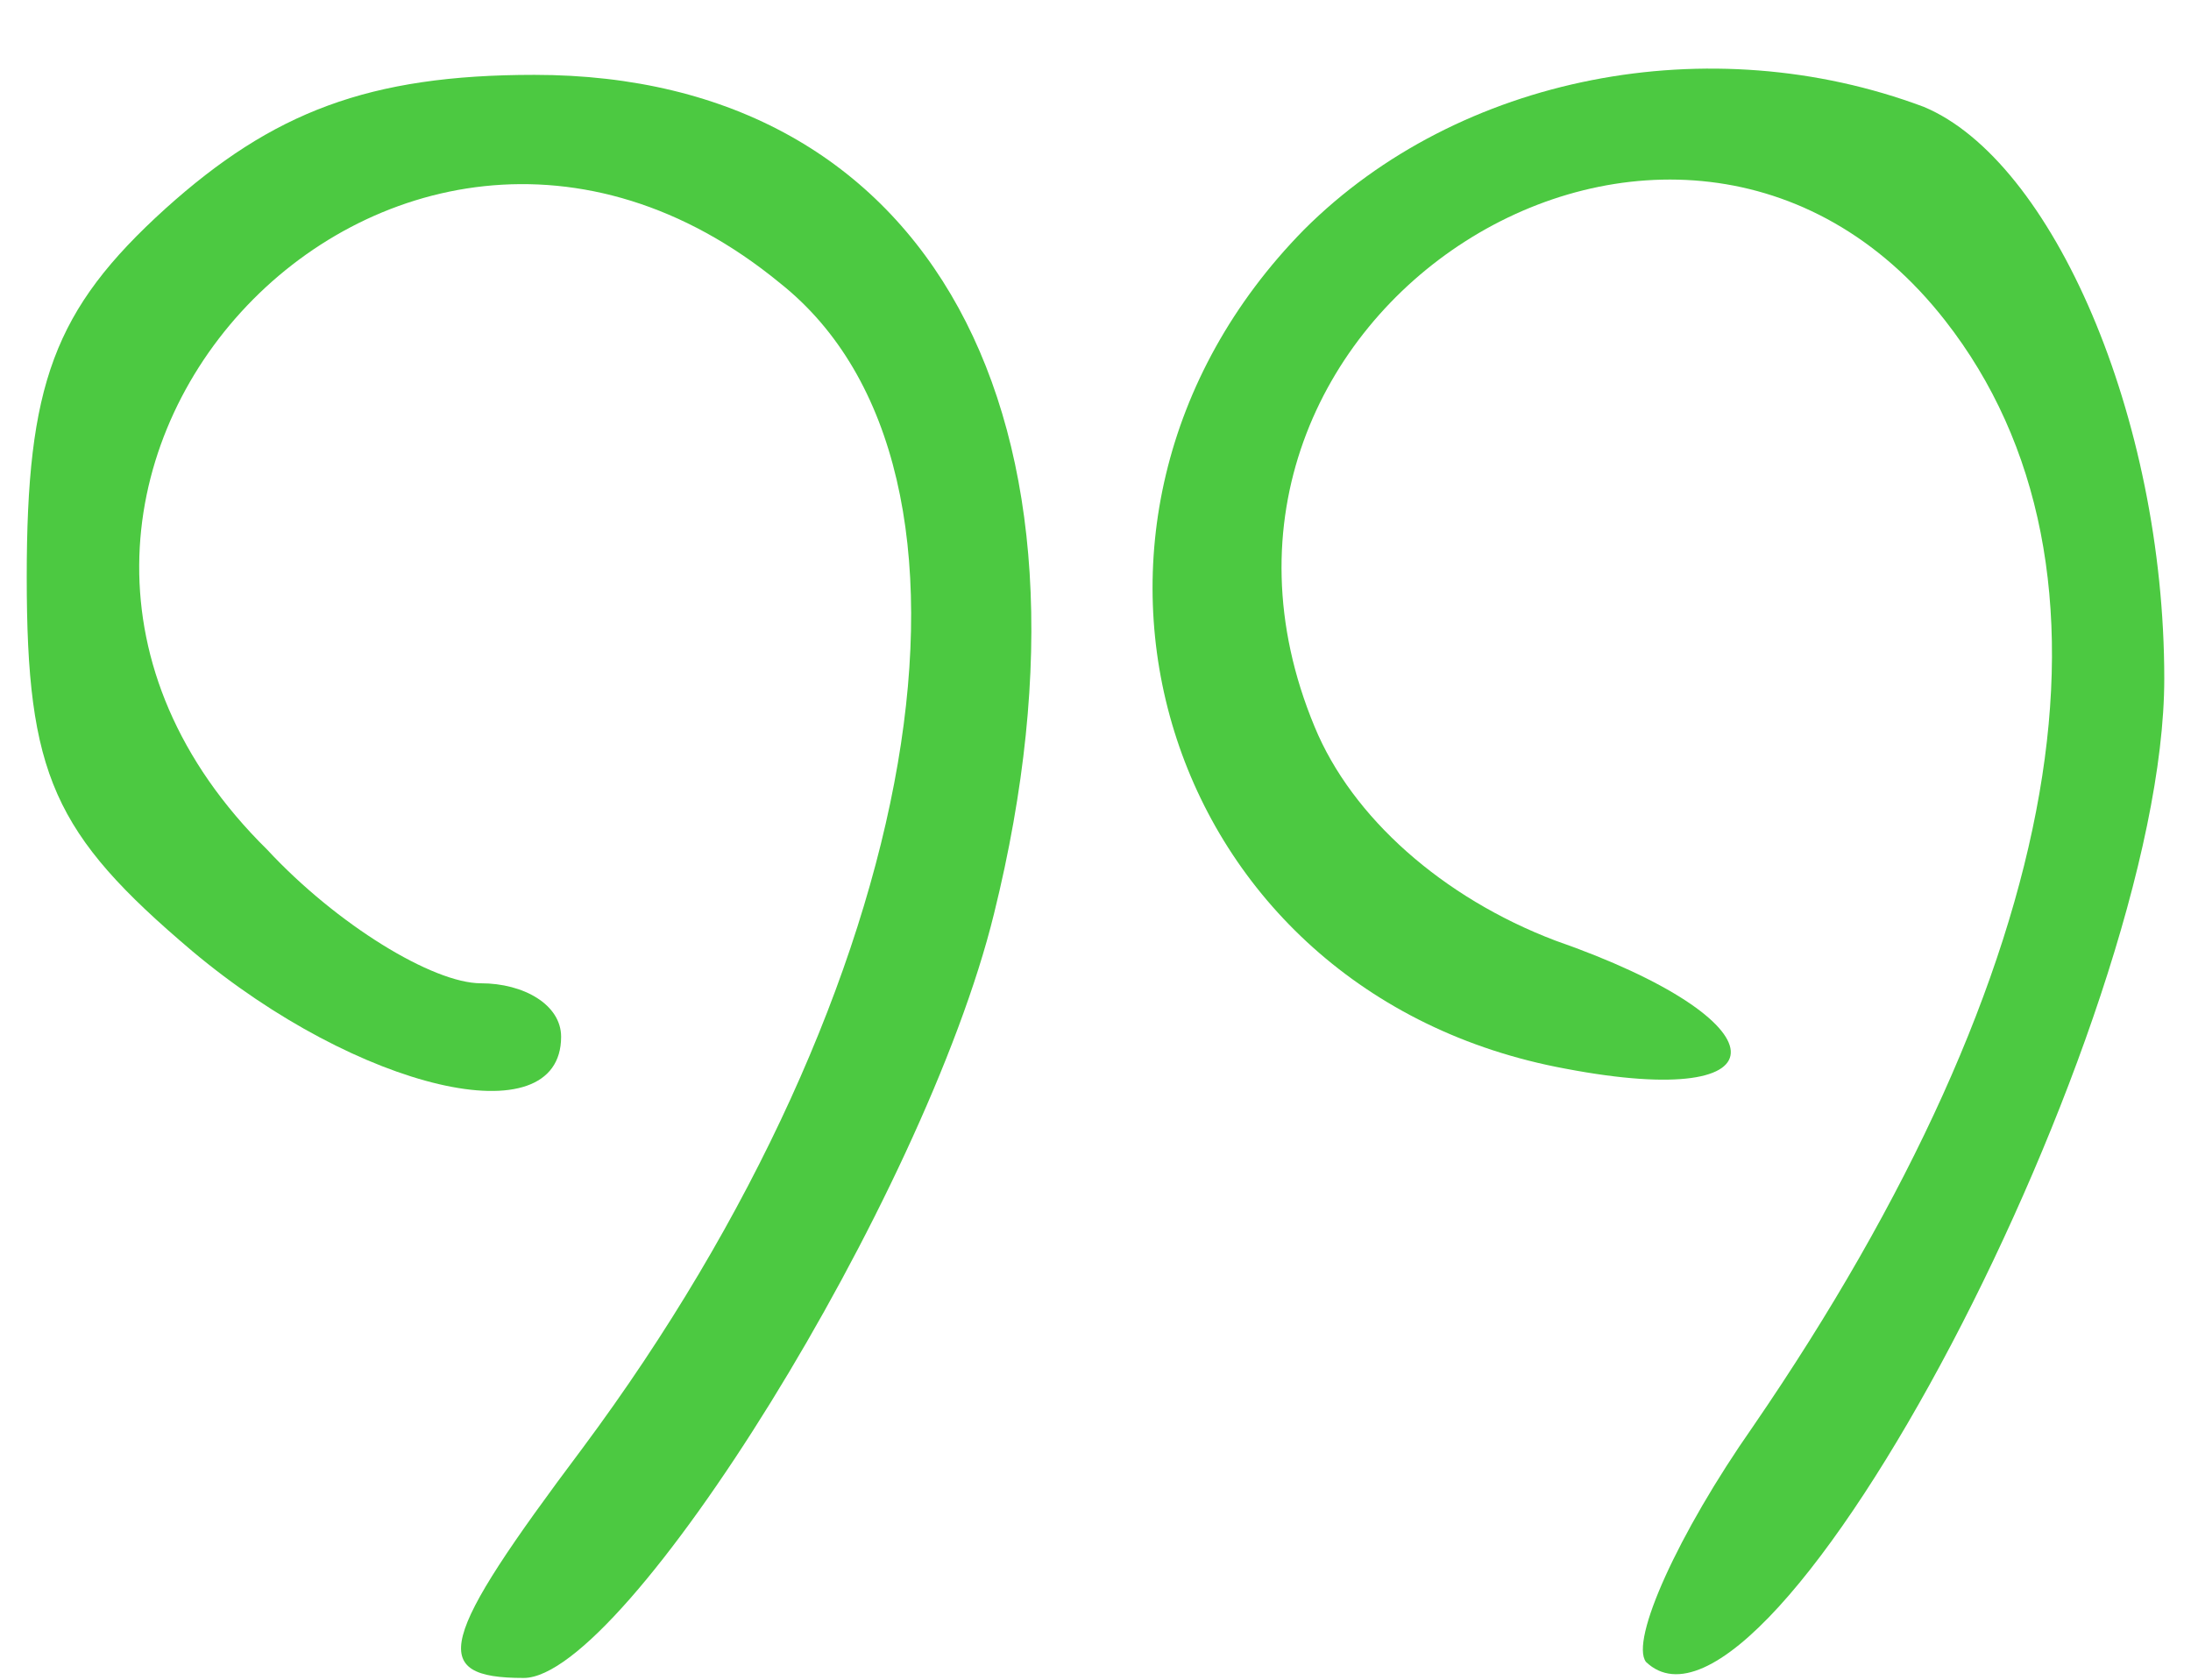 <?xml version="1.0" encoding="UTF-8"?>
<svg xmlns="http://www.w3.org/2000/svg" width="30" height="23" viewBox="0 0 30 23" fill="none">
  <path d="M2.268 2.854C0.732 4.244 0.366 5.269 0.366 7.903C0.366 10.61 0.732 11.415 2.634 13.025C4.902 14.927 7.683 15.586 7.683 14.196C7.683 13.757 7.171 13.464 6.585 13.464C5.927 13.464 4.61 12.659 3.659 11.635C-1.317 6.732 5.341 -0.512 10.683 3.879C13.902 6.439 12.659 13.537 7.976 19.83C6 22.464 5.854 22.976 7.171 22.976C8.561 22.976 12.659 16.391 13.61 12.513C15.293 5.708 12.732 1.025 7.317 1.025C5.049 1.025 3.732 1.537 2.268 2.854Z" fill="#4CC941"></path>
  <path d="M17.854 3.146C13.902 7.171 15.878 13.61 21.439 14.634C24.512 15.219 24.439 13.976 21.293 12.878C19.756 12.293 18.512 11.195 18 9.951C15.659 4.317 22.976 -0.293 26.634 4.39C29.268 7.756 28.317 13.244 24 19.537C22.976 21 22.317 22.463 22.537 22.756C24.22 24.366 29.634 14.049 29.634 9.293C29.634 5.707 28.098 2.195 26.341 1.463C23.415 0.366 19.976 1.024 17.854 3.146Z" fill="#4CC941"></path>
</svg>

